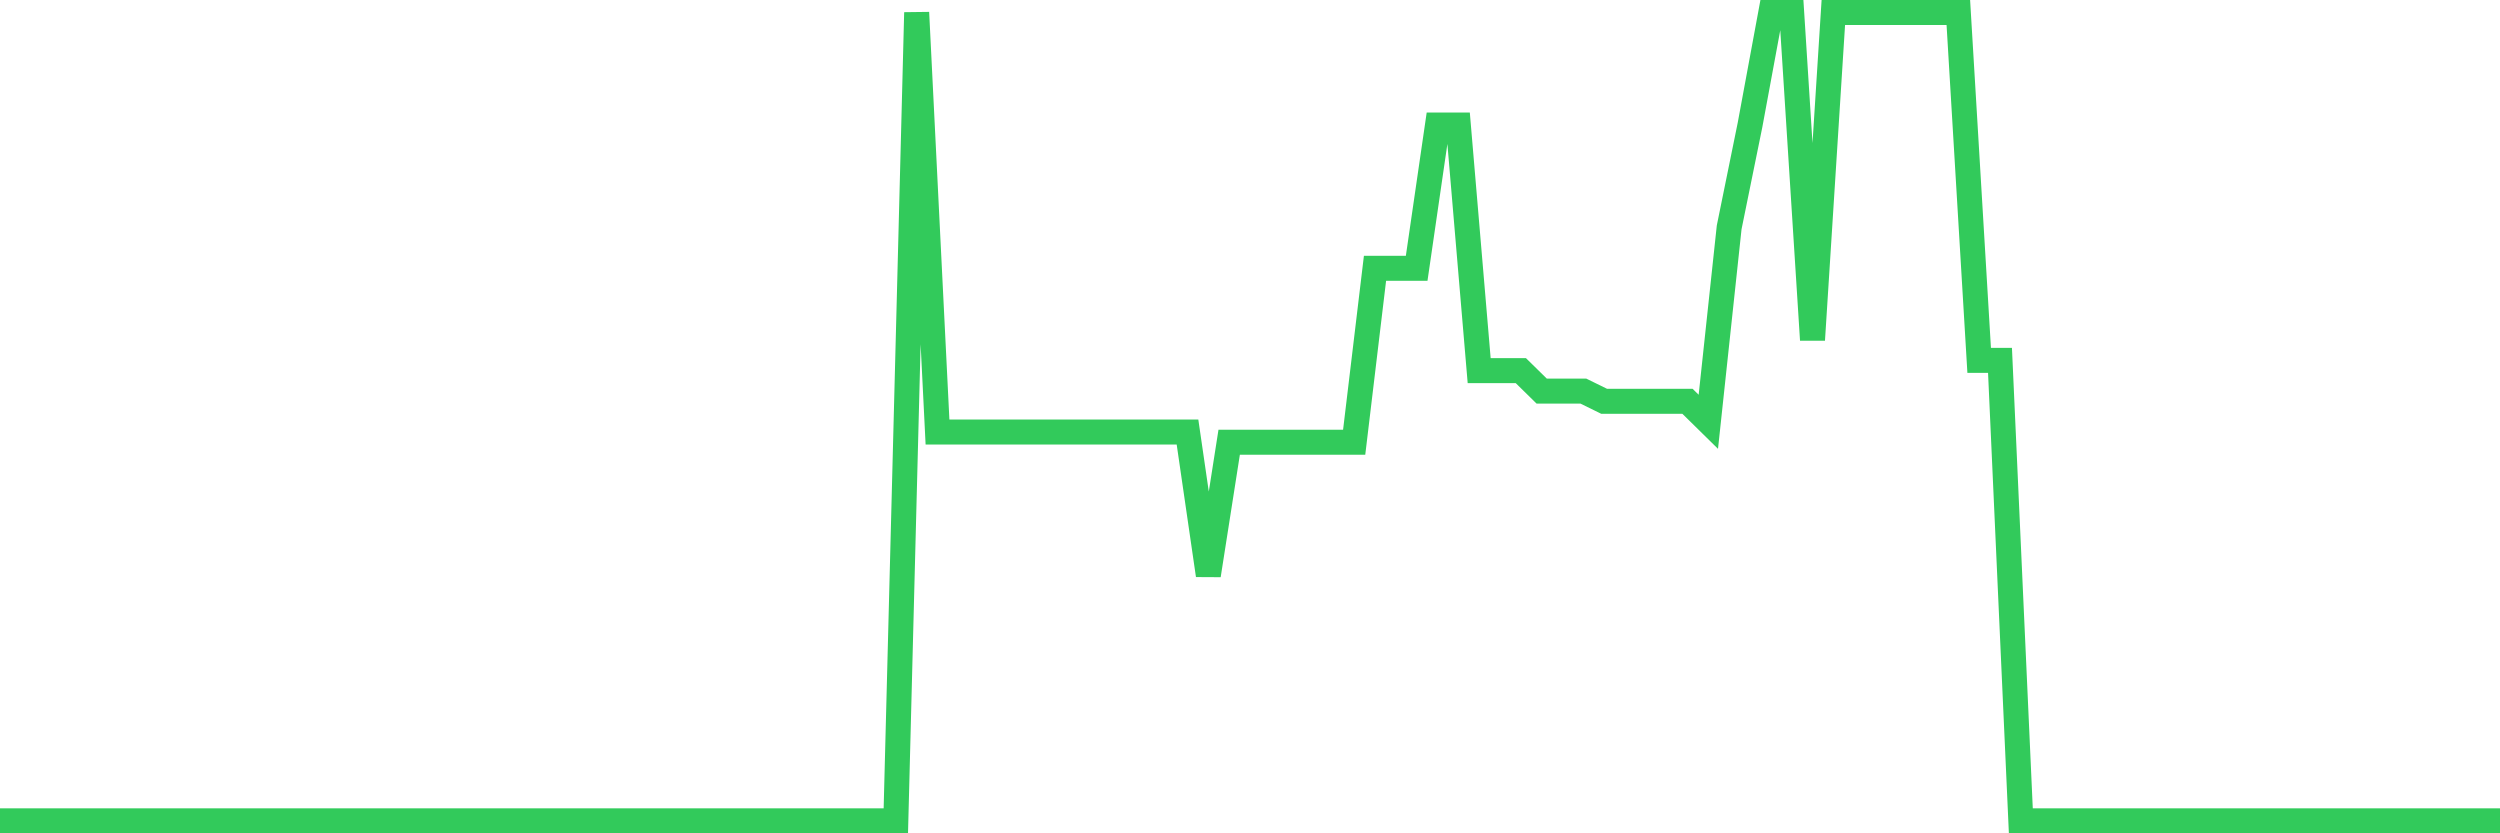 <svg
  xmlns="http://www.w3.org/2000/svg"
  xmlns:xlink="http://www.w3.org/1999/xlink"
  width="120"
  height="40"
  viewBox="0 0 120 40"
  preserveAspectRatio="none"
>
  <polyline
    points="0,39.4 1,39.4 2,39.4 3,39.4 4,39.4 5,39.4 6,39.4 7,39.4 8,39.4 9,39.4 10,39.4 11,39.4 12,39.4 13,39.4 14,39.4 15,39.4 16,39.4 17,39.4 18,39.4 19,39.4 20,39.4 21,39.4 22,39.4 23,39.4 24,39.4 25,39.4 26,39.4 27,39.4 28,39.4 29,39.4 30,39.4 31,39.4 32,39.4 33,39.4 34,39.4 35,39.4 36,39.4 37,39.4 38,39.4 39,39.4 40,39.4 41,39.4 42,39.4 43,39.4 44,0.6 45,20.737 46,20.737 47,20.737 48,20.737 49,20.737 50,20.737 51,20.737 52,20.737 53,20.737 54,20.737 55,20.737 56,20.737 57,20.737 58,27.613 59,21.228 60,21.228 61,21.228 62,21.228 63,21.228 64,21.228 65,21.228 66,12.878 67,12.878 68,12.878 69,6.003 70,6.003 71,17.79 72,17.79 73,17.79 74,18.772 75,18.772 76,18.772 77,19.263 78,19.263 79,19.263 80,19.263 81,19.263 82,20.246 83,10.914 84,6.003 85,0.6 86,0.6 87,16.316 88,0.6 89,0.6 90,0.6 91,0.6 92,0.6 93,0.6 94,0.6 95,17.299 96,17.299 97,39.4 98,39.4 99,39.4 100,39.4 101,39.4 102,39.4 103,39.4 104,39.4 105,39.4 106,39.4 107,39.4 108,39.4 109,39.4 110,39.4 111,39.4 112,39.4 113,39.4 114,39.4 115,39.4 116,39.4 117,39.4 118,39.4 119,39.4 120,39.4"
    fill="none"
    stroke="#32ca5b"
    stroke-width="1.2"
  >
  </polyline>
</svg>